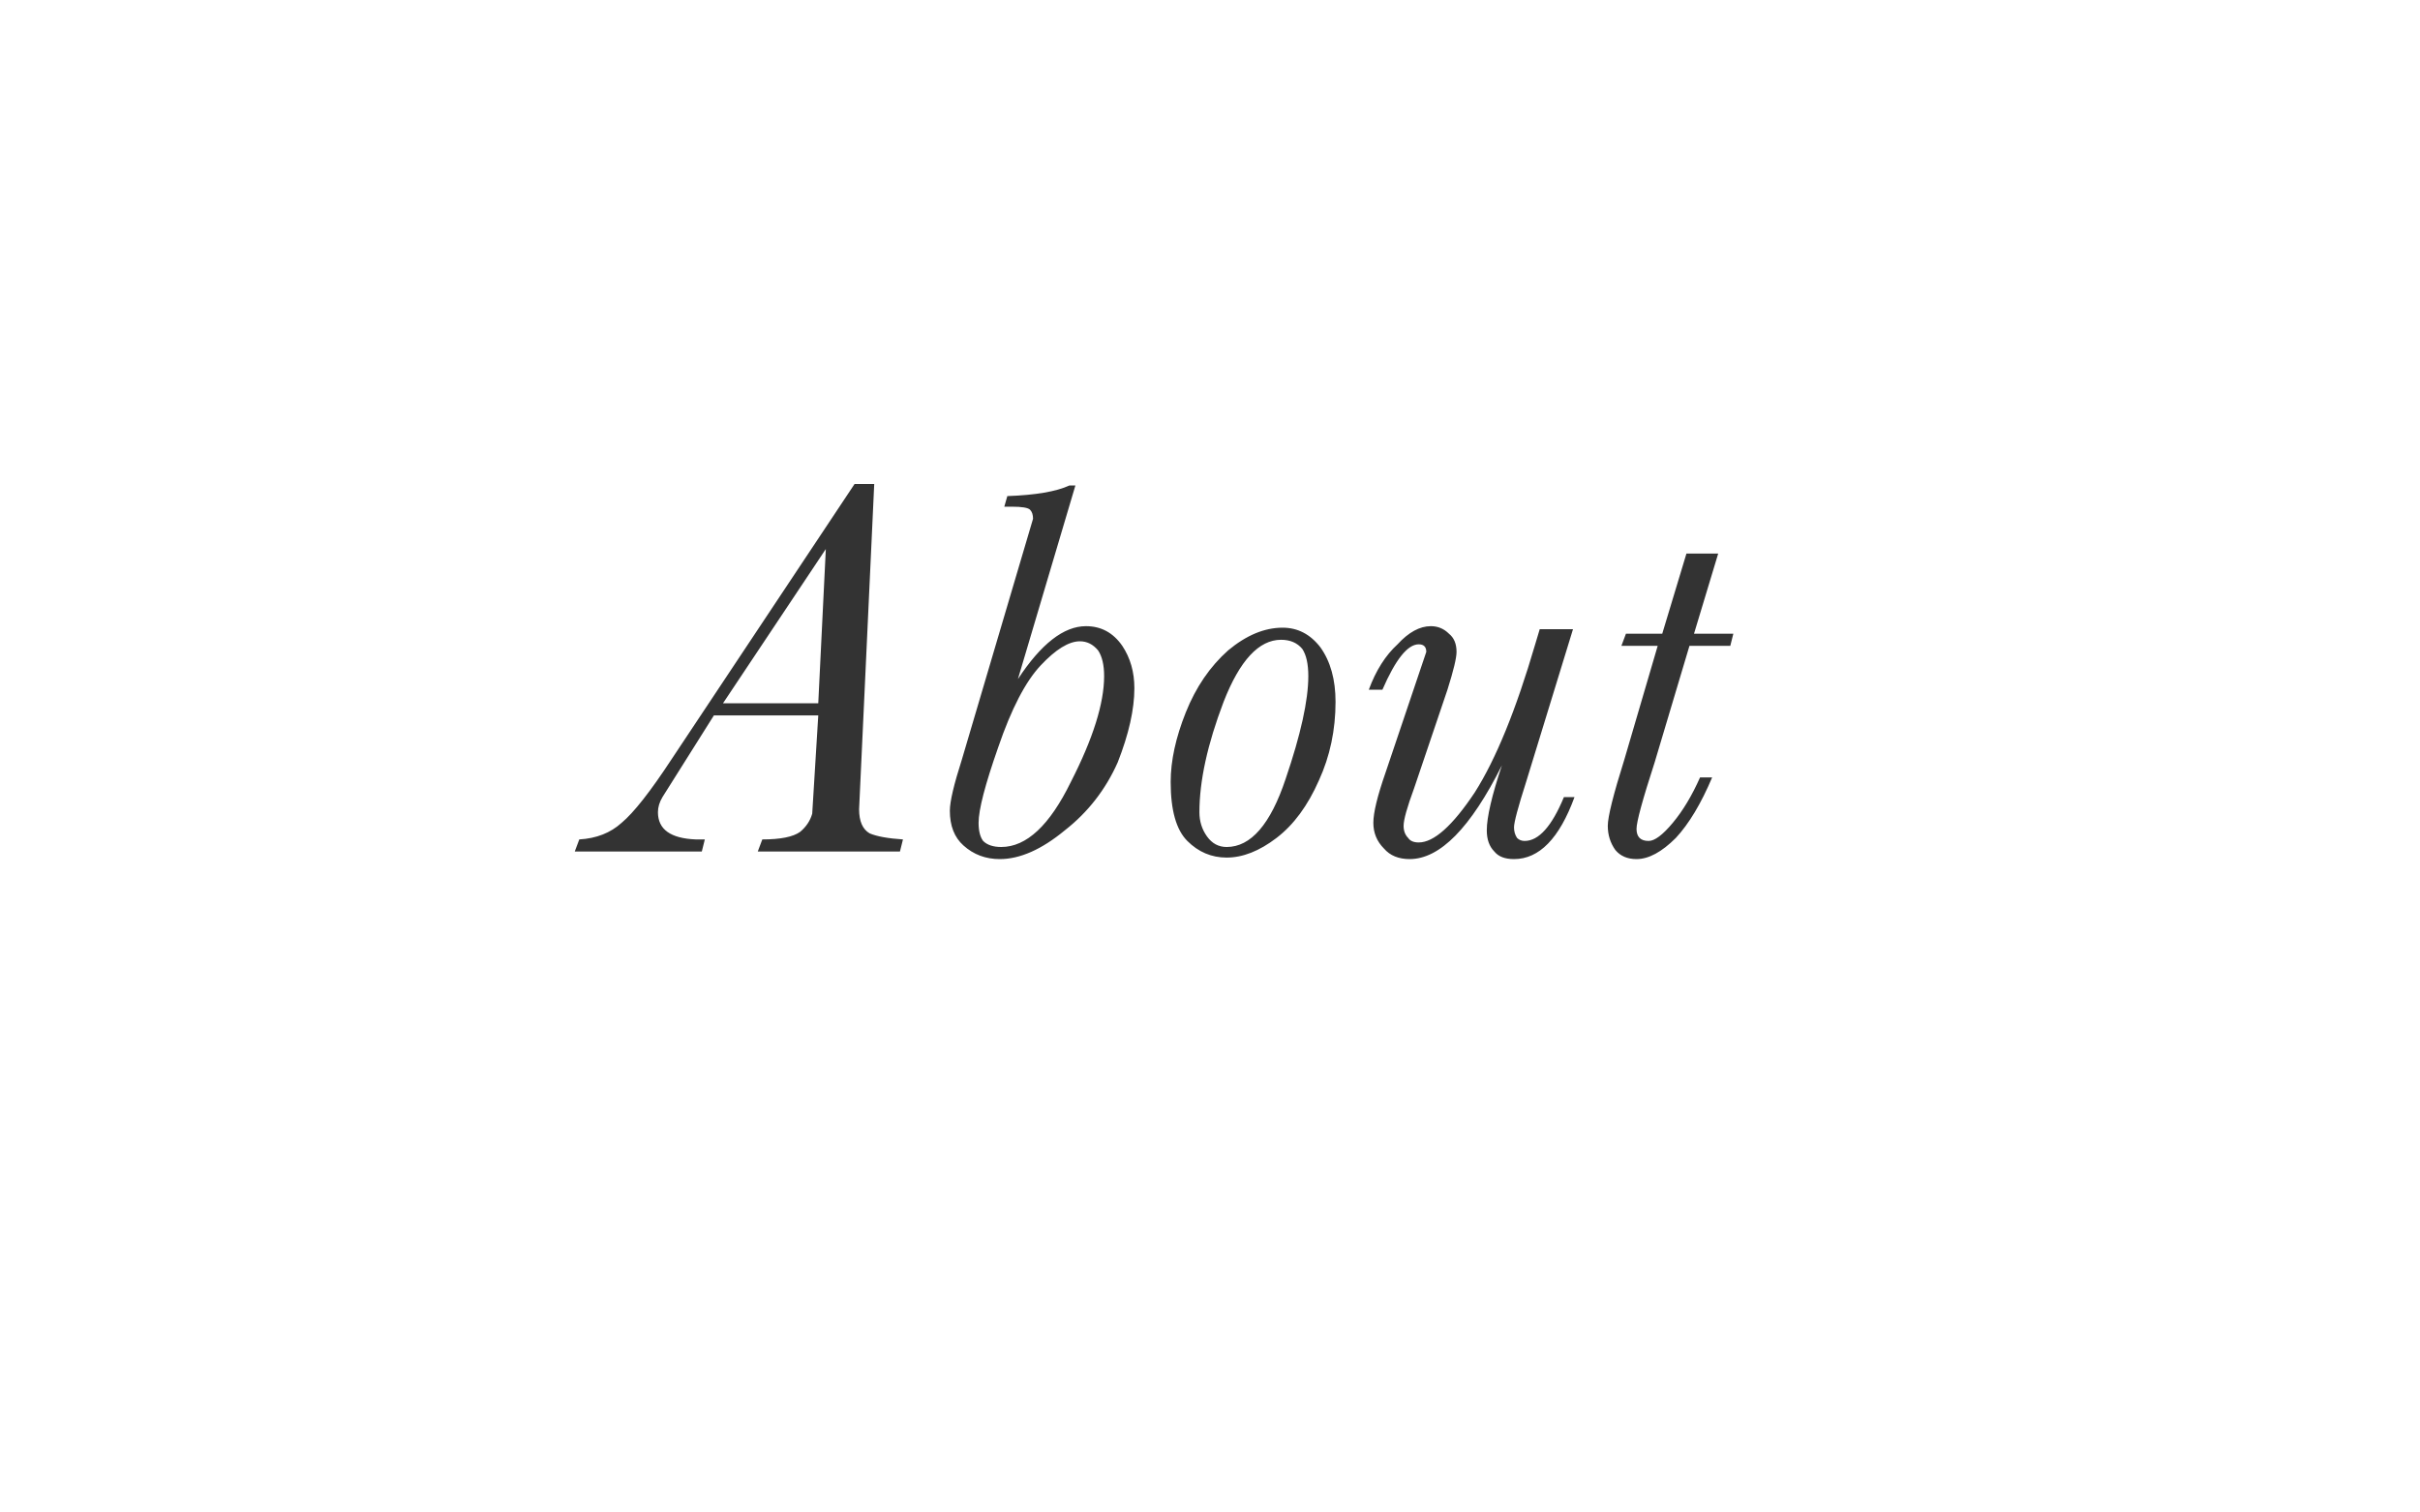 <svg height="50" preserveAspectRatio="none" viewBox="0 0 80 50" width="80" xmlns="http://www.w3.org/2000/svg"><path d="m0 50h80v-50h-80z" fill="none"/><path d="m35.35 16.05q-.65.3-2.05.35l-.1.35h.25q.5 0 .6.1.1.1.1.3l-2.35 7.95q-.4 1.25-.4 1.7 0 .75.45 1.15.5.45 1.2.45 1 0 2.15-.95 1.15-.9 1.75-2.25.55-1.4.55-2.45 0-.8-.4-1.4-.45-.65-1.2-.65-1.1 0-2.25 1.75l1.9-6.4zm-2.35 8.65q.65-1.9 1.4-2.7.75-.8 1.3-.8.35 0 .6.3.2.3.2.85 0 1.35-1.1 3.5-1.05 2.15-2.3 2.15-.4 0-.6-.2-.15-.2-.15-.6 0-.65.65-2.5m-4.1-8.7h-.65l-6.05 9.1q-1.05 1.6-1.65 2.1-.55.5-1.4.55l-.15.4h4.2l.1-.4h-.3q-1.25-.05-1.25-.9 0-.25.15-.5l1.7-2.7h3.45l-.2 3.25q-.1.35-.4.6-.35.25-1.25.25l-.15.4h4.7l.1-.4q-.75-.05-1.1-.2-.35-.2-.35-.8zm-1.6 2.15-.25 5.1h-3.15zm29.5.15h-1.05l-.8 2.65h-1.2l-.15.4h1.2l-1.1 3.75q-.55 1.75-.55 2.2 0 .45.25.8.25.3.7.3.6 0 1.3-.7.65-.7 1.2-2h-.4q-.4.9-.9 1.5-.5.6-.8.6-.2 0-.3-.1-.1-.1-.1-.3 0-.35.6-2.2l1.15-3.85h1.35l.1-.4h-1.3zm-9.9 3q.25 0 .25.25l-1.35 4q-.4 1.15-.4 1.65 0 .5.35.85.3.35.85.35 1.5 0 3.05-3.1-.5 1.5-.5 2.15 0 .45.25.7.2.25.65.25 1.25 0 2-2.05h-.35q-.6 1.45-1.3 1.45-.15 0-.25-.1-.1-.15-.1-.35 0-.25.4-1.5l1.55-5.05h-1.1l-.15.5q-.95 3.25-2 4.9-1.1 1.65-1.85 1.65-.25 0-.35-.15-.15-.15-.15-.4 0-.3.35-1.25l1.1-3.25q.3-.95.3-1.25 0-.4-.25-.6-.25-.25-.6-.25-.55 0-1.1.6-.6.55-.95 1.5h.45q.65-1.5 1.2-1.5m-2.75 1.9q0-1.1-.5-1.8-.5-.65-1.25-.65-.9 0-1.8.75-.9.8-1.4 2.05-.5 1.25-.5 2.3 0 1.4.55 1.95.55.55 1.3.55.8 0 1.65-.65.85-.65 1.4-1.9.55-1.2.55-2.6m-1.8-2.05q.45 0 .7.3.2.3.2.9 0 1.2-.75 3.4-.75 2.25-1.95 2.25-.4 0-.65-.35-.25-.35-.25-.8 0-1.55.8-3.65.8-2.05 1.9-2.05z" fill="#333"/></svg>